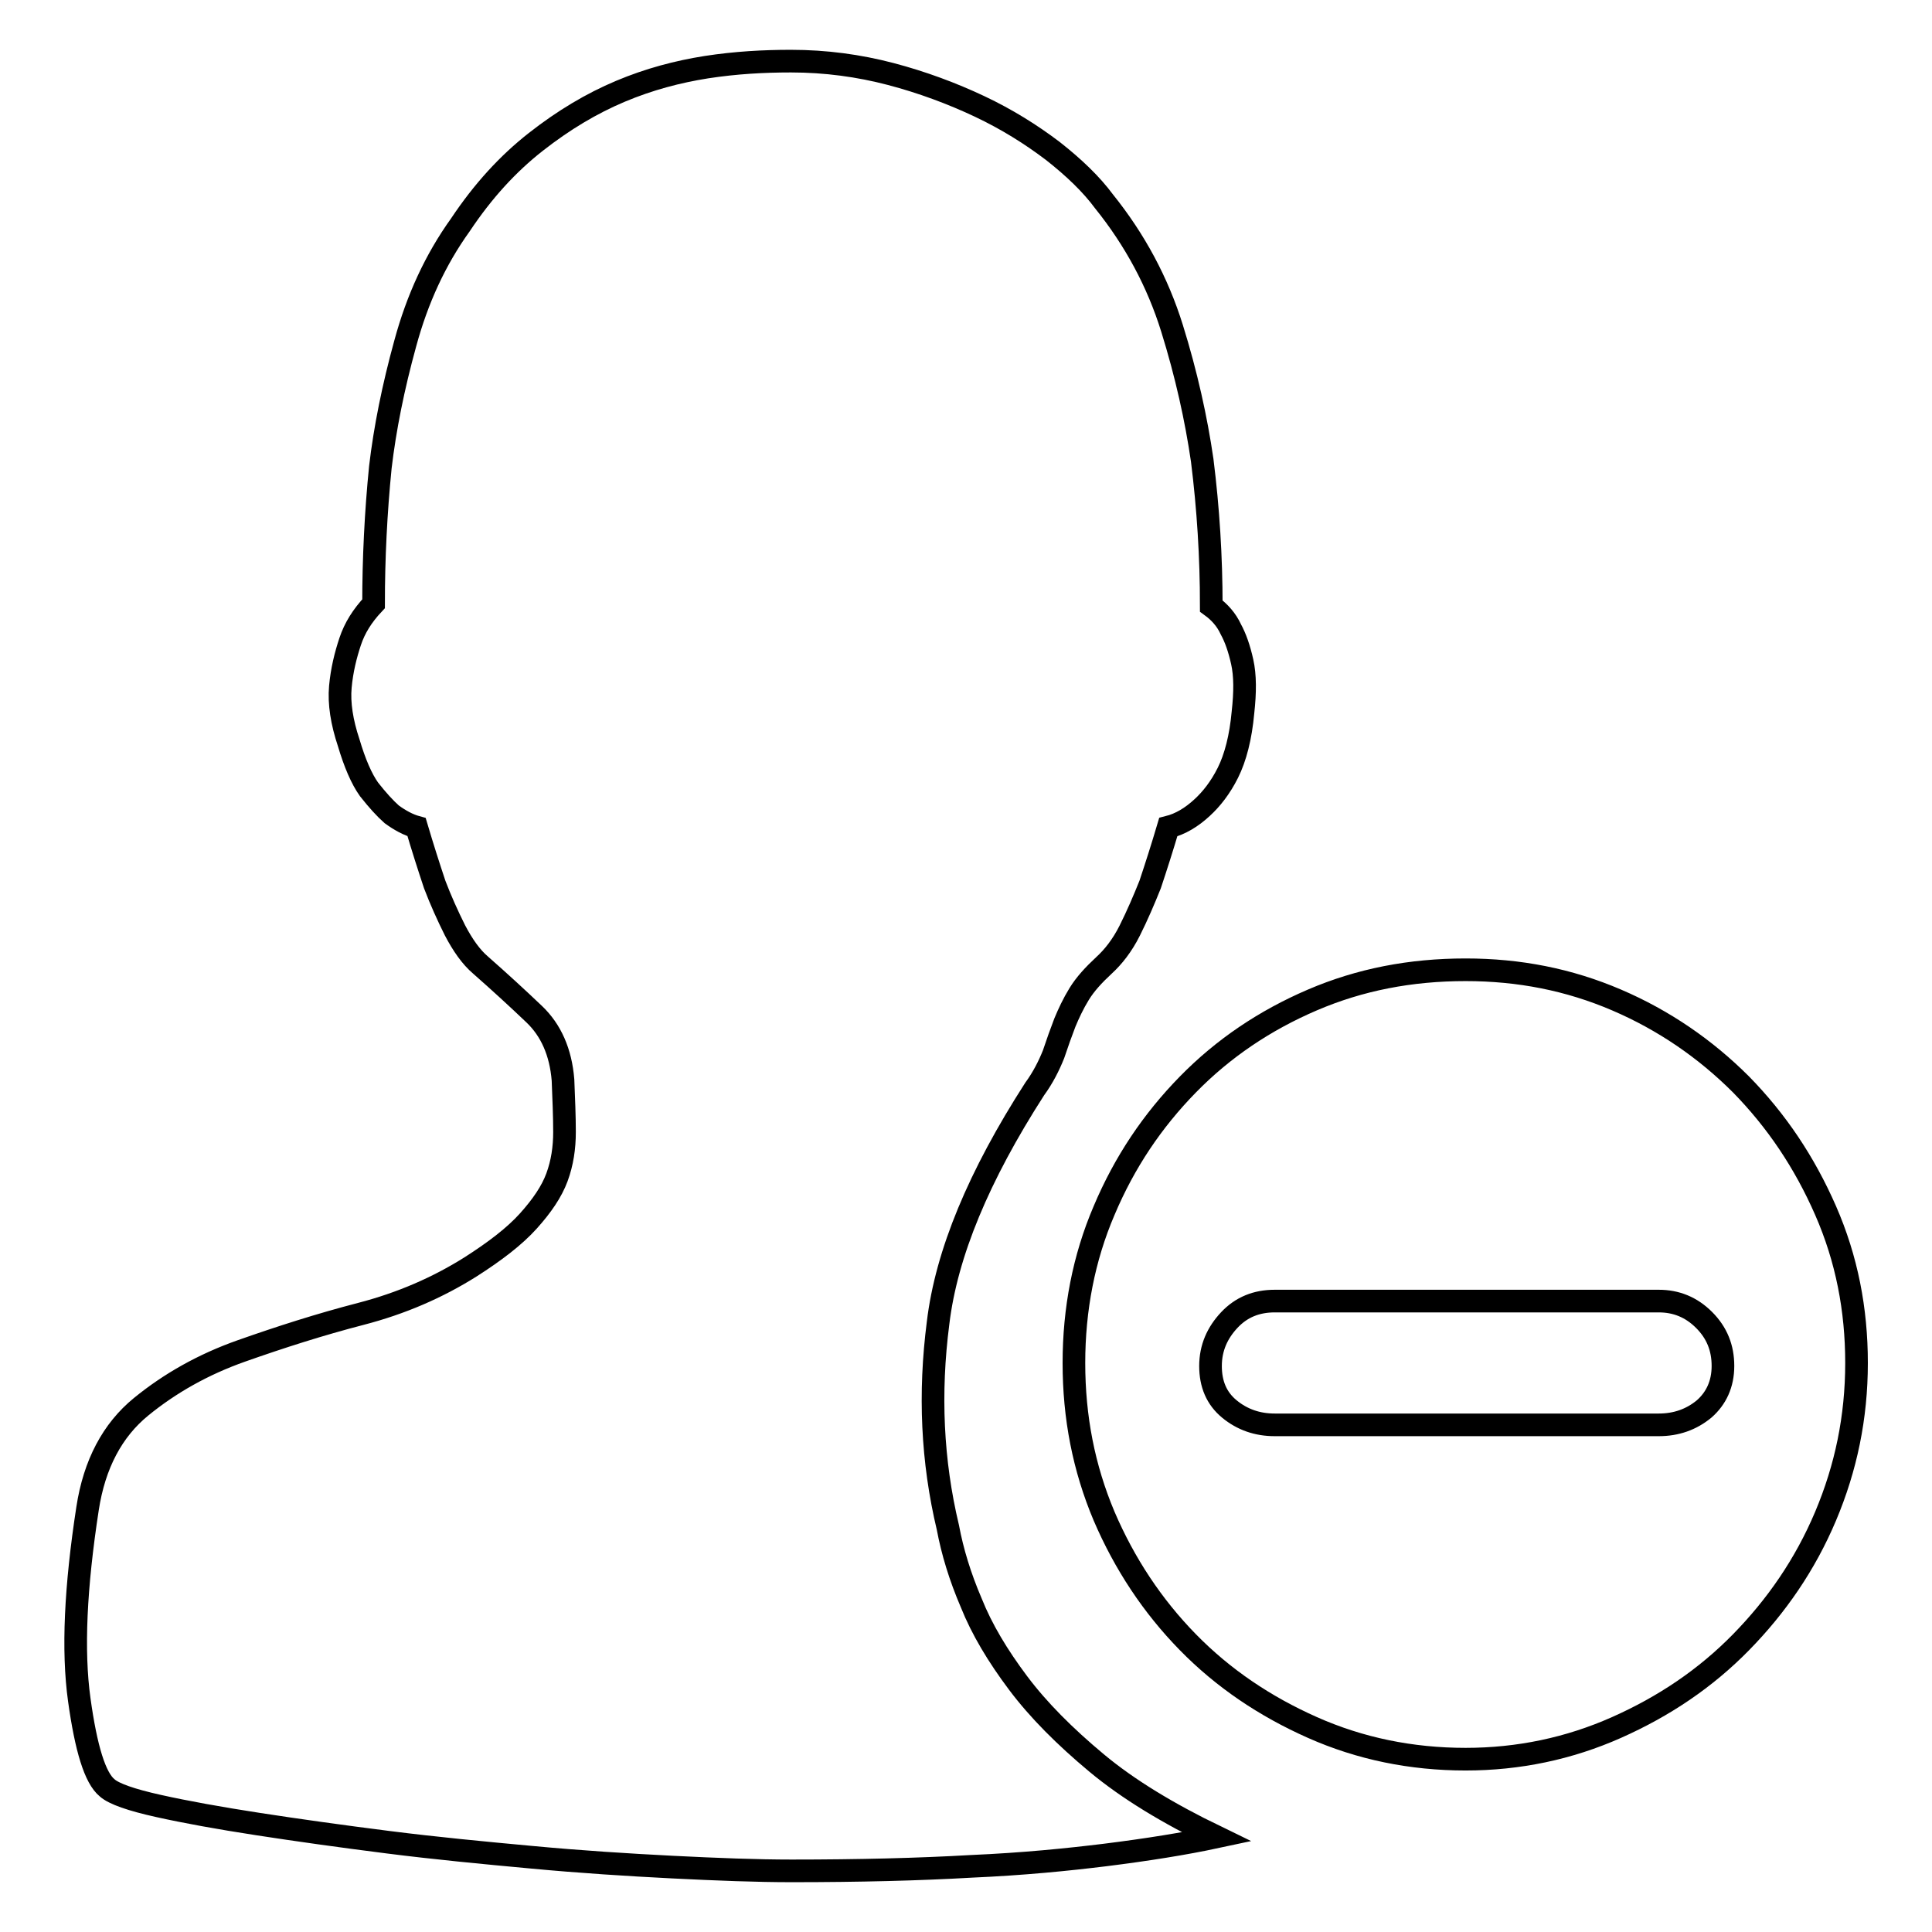 <?xml version="1.0" encoding="utf-8"?>
<!-- Svg Vector Icons : http://www.onlinewebfonts.com/icon -->
<!DOCTYPE svg PUBLIC "-//W3C//DTD SVG 1.1//EN" "http://www.w3.org/Graphics/SVG/1.1/DTD/svg11.dtd">
<svg version="1.1" xmlns="http://www.w3.org/2000/svg" xmlns:xlink="http://www.w3.org/1999/xlink" x="0px" y="0px" viewBox="0 0 256 256" enable-background="new 0 0 256 256" xml:space="preserve">
<g><g><path stroke-width="3" fill-opacity="0" stroke="#000000"  d="M194.2,128.5c7.1,0,13.7,1.3,20,4c6.3,2.7,11.8,6.5,16.5,11.2c4.7,4.8,8.4,10.3,11.2,16.7c2.8,6.4,4.1,13.1,4.1,20.2c0,7.2-1.4,13.9-4.1,20.3c-2.7,6.4-6.5,11.9-11.2,16.7c-4.7,4.8-10.2,8.5-16.5,11.3c-6.3,2.8-13,4.2-20,4.2c-7.2,0-14-1.4-20.3-4.2c-6.3-2.8-11.8-6.5-16.5-11.3c-4.7-4.8-8.4-10.4-11.1-16.7c-2.7-6.4-4-13.1-4-20.3c0-7.1,1.3-13.9,4-20.2c2.7-6.4,6.4-11.9,11.1-16.7c4.7-4.8,10.2-8.5,16.5-11.2C180.2,129.8,186.9,128.5,194.2,128.5L194.2,128.5L194.2,128.5L194.2,128.5z M219.8,188.8c2.3,0,4.3-0.7,6-2.1c1.6-1.4,2.5-3.3,2.5-5.7s-0.8-4.4-2.5-6.1c-1.7-1.7-3.7-2.5-6-2.5h-50.9c-2.4,0-4.4,0.8-6,2.5c-1.6,1.7-2.5,3.7-2.5,6.1s0.8,4.3,2.5,5.7c1.7,1.4,3.7,2.1,6,2.1H219.8L219.8,188.8L219.8,188.8L219.8,188.8z M125.6,202.4c0.6,3.2,1.6,6.5,3.1,10c1.4,3.5,3.5,7,6.2,10.6c2.7,3.6,6.2,7.1,10.4,10.6c4.2,3.5,9.5,6.7,15.9,9.8c-4.2,0.9-9.2,1.7-14.8,2.4c-4.9,0.6-10.8,1.2-17.7,1.5c-6.9,0.4-14.9,0.6-23.8,0.6c-4.6,0-9.8-0.2-15.8-0.5c-5.9-0.3-12.2-0.7-18.6-1.3c-6.5-0.6-12.8-1.2-19.1-2c-6.3-0.8-12-1.6-17.2-2.4s-9.6-1.6-13.2-2.4c-3.6-0.8-5.9-1.6-6.8-2.4c-1.6-1.3-2.8-5.2-3.7-11.7c-0.9-6.5-0.5-14.9,1.1-25.3c0.9-5.9,3.3-10.4,7.1-13.5c3.8-3.1,8.2-5.6,13.3-7.4c5.1-1.8,10.4-3.5,15.8-4.9c5.4-1.4,10.2-3.5,14.5-6.2c3.3-2.1,5.9-4.1,7.7-6.1c1.8-2,3.1-3.9,3.8-5.8c0.7-1.9,1-3.9,1-6c0-2.1-0.1-4.4-0.2-6.9c-0.3-3.7-1.6-6.6-3.8-8.7c-2.2-2.1-4.6-4.3-7.1-6.5c-1.3-1.1-2.4-2.7-3.4-4.6c-1-2-1.9-4-2.7-6.1c-0.8-2.4-1.6-4.9-2.4-7.6c-1.1-0.3-2.2-0.9-3.3-1.7c-0.9-0.8-1.9-1.9-3-3.3c-1-1.4-1.9-3.5-2.7-6.2c-0.9-2.7-1.3-5.2-1.1-7.4c0.2-2.2,0.7-4.2,1.3-6c0.6-1.8,1.6-3.4,3.1-5c0-6,0.3-12.1,0.9-18.1c0.6-5.1,1.7-10.6,3.3-16.4c1.6-5.9,4-11.1,7.3-15.7c3-4.5,6.3-8.1,10-11c3.7-2.9,7.4-5.1,11.2-6.7c3.8-1.6,7.6-2.6,11.4-3.2c3.9-0.6,7.6-0.8,11.2-0.8c4.6,0,9,0.6,13.2,1.7c4.2,1.1,8.2,2.6,11.8,4.3c3.6,1.7,6.8,3.7,9.7,5.9c2.8,2.2,5.1,4.4,6.8,6.7c4.1,5.1,7.1,10.7,9,16.8c1.9,6.1,3.2,12,4,17.5c0.8,6.4,1.2,12.8,1.2,19.3c1.1,0.8,2,1.8,2.6,3.1c0.6,1.1,1.1,2.5,1.5,4.3c0.4,1.8,0.4,4,0.1,6.7c-0.3,3.3-1,6-2,8c-1,2-2.2,3.5-3.4,4.6c-1.4,1.3-2.9,2.2-4.5,2.6c-0.8,2.7-1.6,5.2-2.4,7.6c-0.8,2-1.7,4.1-2.7,6.1c-1,2-2.2,3.5-3.4,4.6c-1.4,1.3-2.5,2.5-3.3,3.8c-0.8,1.3-1.4,2.6-1.9,3.8c-0.5,1.3-1,2.7-1.5,4.2c-0.6,1.5-1.4,3.1-2.5,4.6c-7.4,11.5-11.7,21.8-12.8,31C123.1,184.6,123.5,193.6,125.6,202.4L125.6,202.4L125.6,202.4L125.6,202.4z"/></g></g>
</svg>